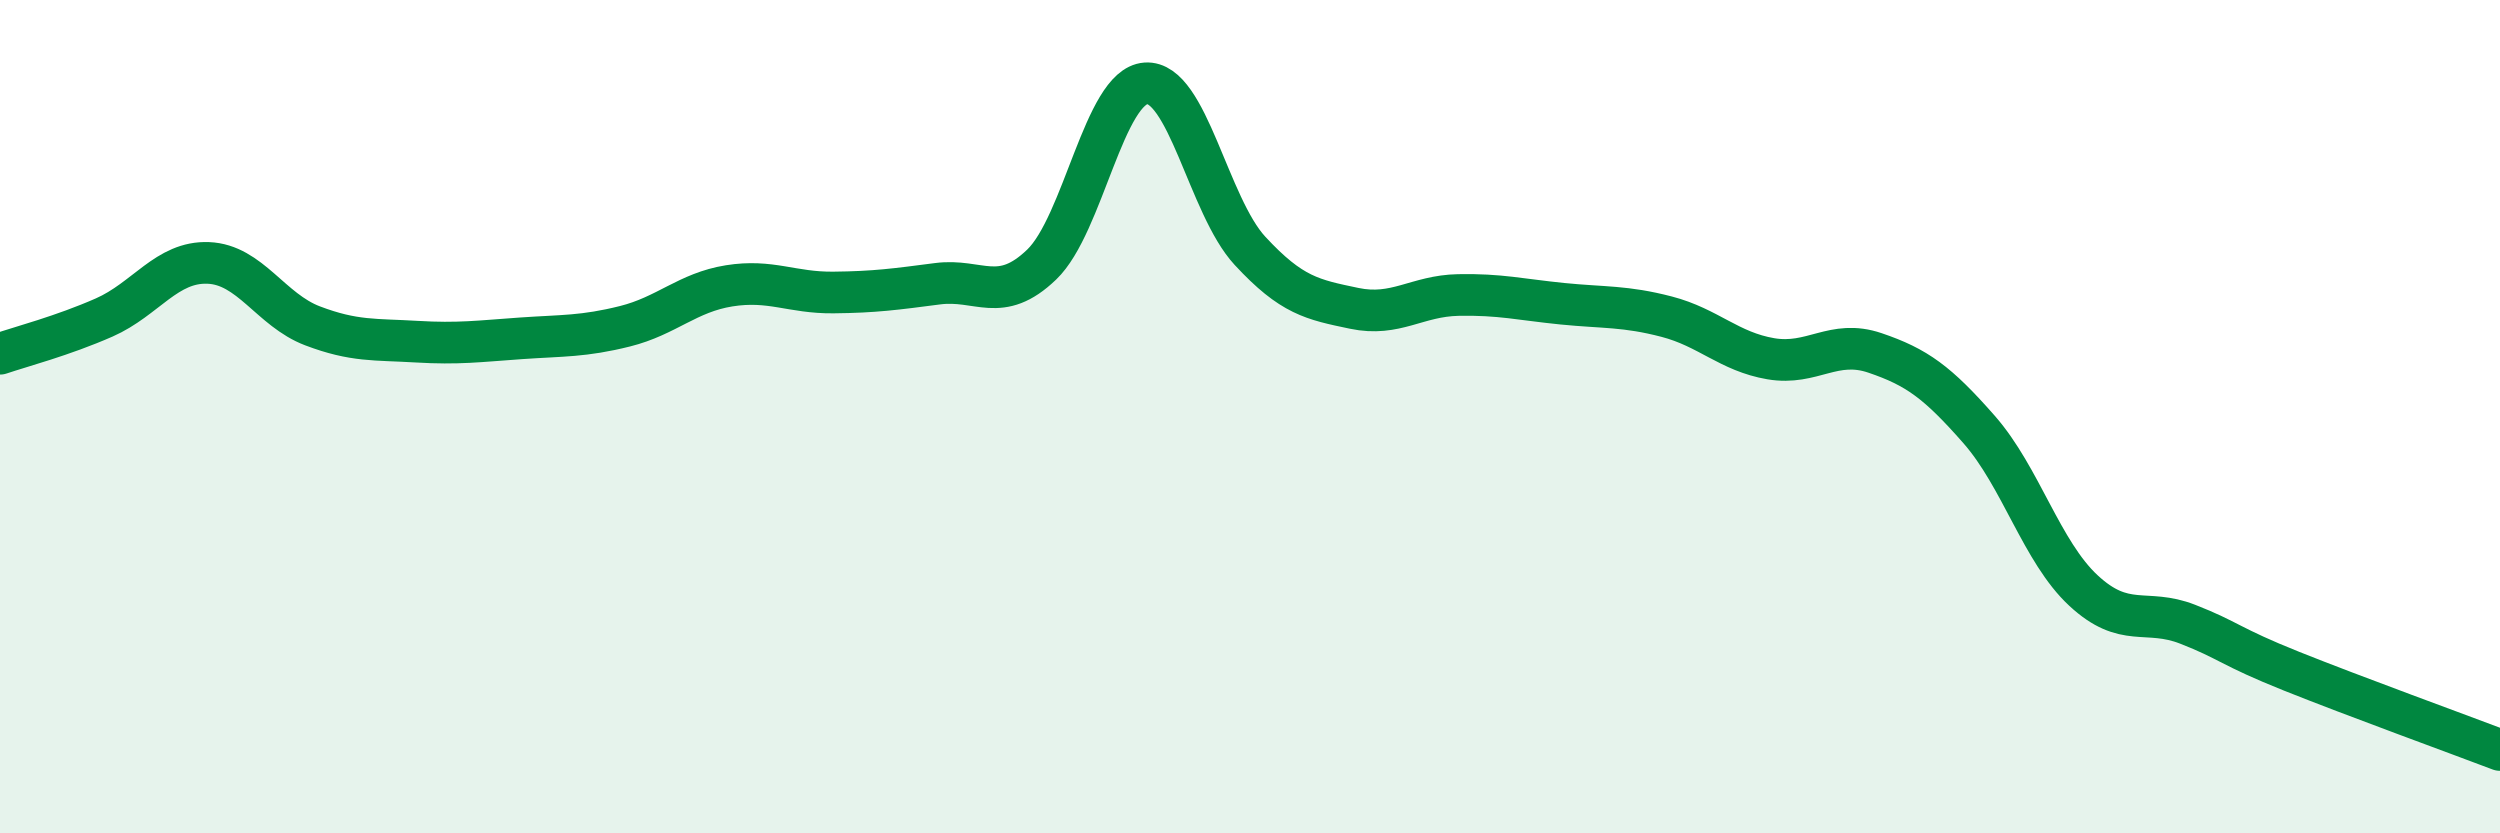 
    <svg width="60" height="20" viewBox="0 0 60 20" xmlns="http://www.w3.org/2000/svg">
      <path
        d="M 0,8.49 C 0.5,8.32 1.5,8.06 2.5,7.62 C 3.5,7.18 4,6.27 5,6.31 C 6,6.35 6.5,7.44 7.5,7.82 C 8.5,8.2 9,8.14 10,8.2 C 11,8.26 11.5,8.19 12.5,8.12 C 13.5,8.05 14,8.08 15,7.83 C 16,7.58 16.5,7.02 17.5,6.86 C 18.5,6.7 19,7.03 20,7.02 C 21,7.01 21.5,6.94 22.5,6.81 C 23.5,6.68 24,7.31 25,6.35 C 26,5.39 26.5,2.07 27.5,2 C 28.5,1.93 29,4.94 30,6.02 C 31,7.1 31.5,7.19 32.5,7.4 C 33.5,7.61 34,7.1 35,7.08 C 36,7.06 36.5,7.19 37.5,7.29 C 38.5,7.39 39,7.34 40,7.6 C 41,7.86 41.5,8.44 42.5,8.61 C 43.5,8.78 44,8.13 45,8.47 C 46,8.81 46.5,9.17 47.5,10.31 C 48.5,11.45 49,13.24 50,14.17 C 51,15.1 51.5,14.59 52.5,14.98 C 53.5,15.37 53.5,15.51 55,16.11 C 56.5,16.71 59,17.62 60,18L60 20L0 20Z"
        fill="#008740"
        opacity="0.1"
        stroke-linecap="round"
        stroke-linejoin="round"
      />
      <path
        d="M 0,8.49 C 0.5,8.32 1.5,8.06 2.5,7.62 C 3.5,7.18 4,6.27 5,6.31 C 6,6.35 6.5,7.44 7.5,7.82 C 8.5,8.2 9,8.14 10,8.2 C 11,8.26 11.5,8.19 12.5,8.12 C 13.5,8.05 14,8.08 15,7.83 C 16,7.58 16.5,7.02 17.5,6.86 C 18.5,6.7 19,7.03 20,7.02 C 21,7.01 21.5,6.94 22.5,6.81 C 23.5,6.68 24,7.31 25,6.35 C 26,5.39 26.5,2.07 27.5,2 C 28.5,1.93 29,4.94 30,6.02 C 31,7.1 31.5,7.19 32.5,7.4 C 33.5,7.61 34,7.1 35,7.08 C 36,7.06 36.5,7.19 37.5,7.29 C 38.5,7.39 39,7.34 40,7.6 C 41,7.86 41.5,8.44 42.5,8.61 C 43.5,8.78 44,8.13 45,8.47 C 46,8.81 46.5,9.17 47.5,10.31 C 48.5,11.45 49,13.24 50,14.17 C 51,15.1 51.5,14.59 52.5,14.98 C 53.5,15.37 53.5,15.51 55,16.11 C 56.5,16.71 59,17.62 60,18"
        stroke="#008740"
        stroke-width="1"
        fill="none"
        stroke-linecap="round"
        stroke-linejoin="round"
      />
    </svg>
  